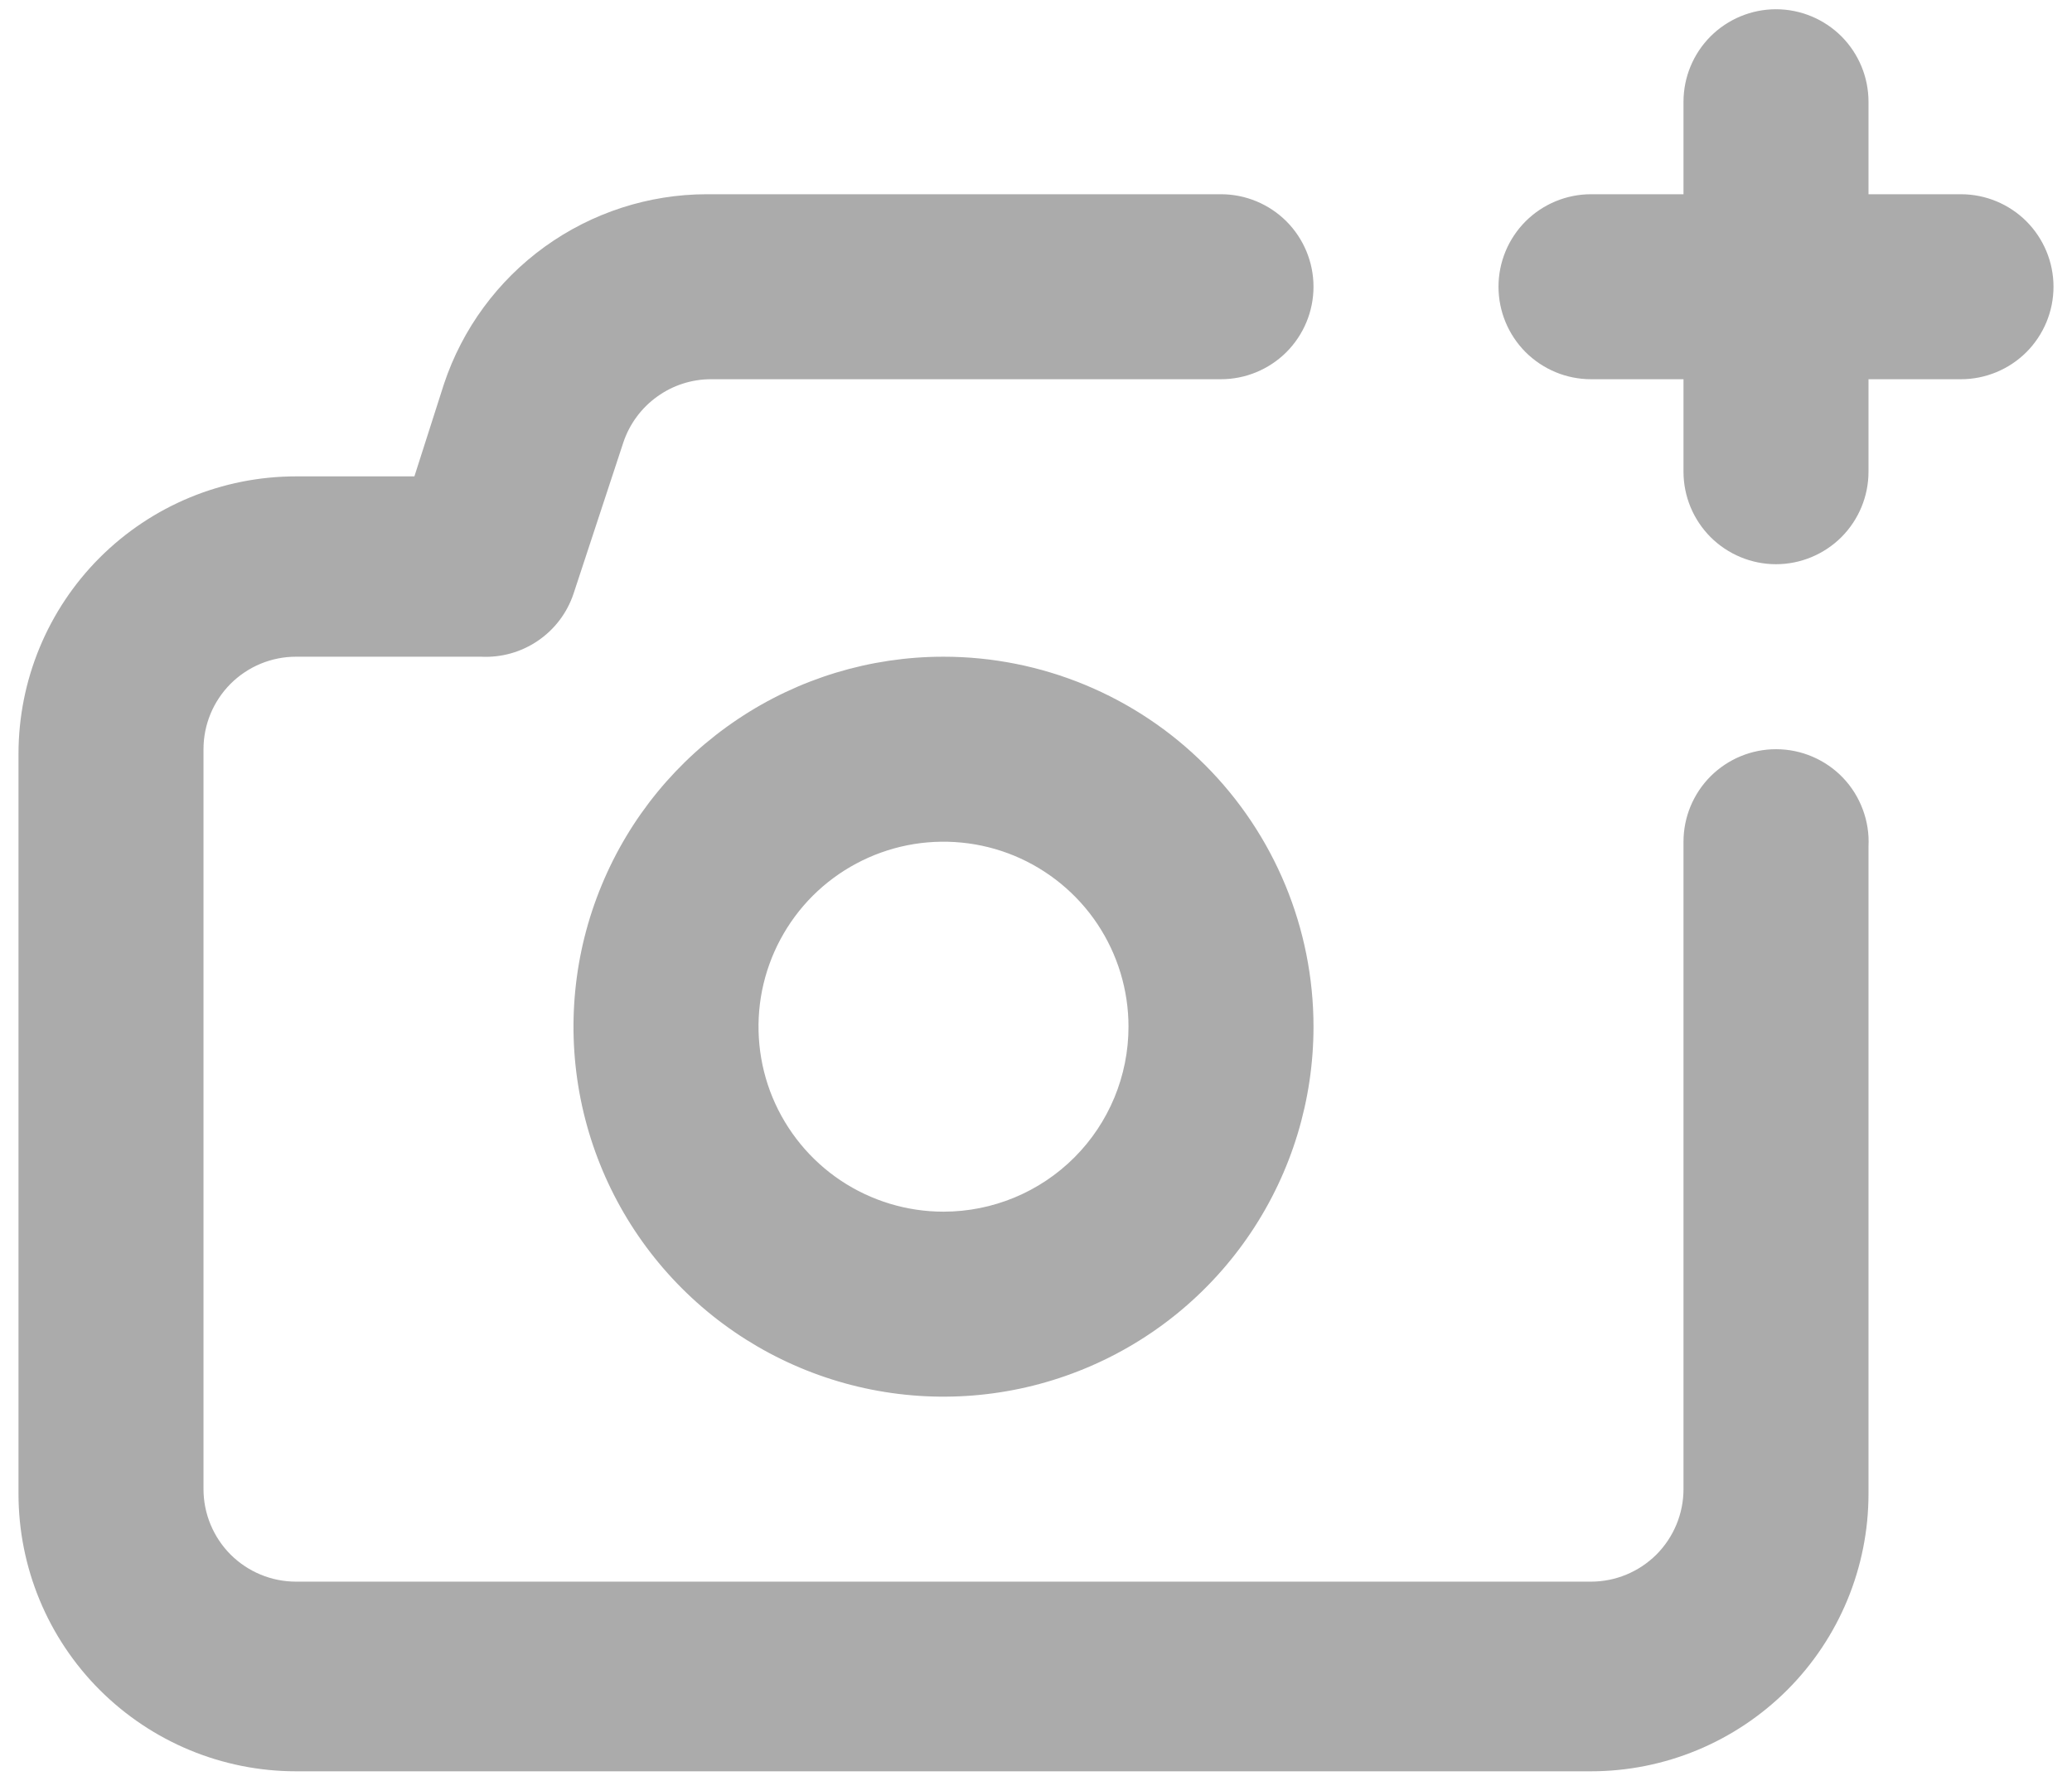 <svg width="28" height="24" viewBox="0 0 28 24" fill="none" xmlns="http://www.w3.org/2000/svg">
<path d="M24 10.125C23.669 10.125 23.351 10.257 23.116 10.491C22.882 10.726 22.75 11.043 22.75 11.375V20.125C22.75 20.456 22.618 20.774 22.384 21.009C22.149 21.243 21.831 21.375 21.5 21.375H4C3.668 21.375 3.351 21.243 3.116 21.009C2.882 20.774 2.75 20.456 2.75 20.125V10.125C2.75 9.793 2.882 9.476 3.116 9.241C3.351 9.007 3.668 8.875 4 8.875H6.5C6.773 8.889 7.042 8.814 7.268 8.66C7.494 8.507 7.663 8.284 7.75 8.025L8.425 5.975C8.509 5.727 8.669 5.511 8.882 5.359C9.095 5.206 9.35 5.124 9.613 5.125H16.5C16.831 5.125 17.149 4.993 17.384 4.759C17.618 4.524 17.75 4.207 17.75 3.875C17.75 3.543 17.618 3.226 17.384 2.991C17.149 2.757 16.831 2.625 16.5 2.625H9.55C8.764 2.626 7.999 2.875 7.362 3.334C6.725 3.794 6.249 4.442 6 5.188L5.6 6.438H4C3.005 6.438 2.052 6.833 1.348 7.536C0.645 8.239 0.25 9.193 0.25 10.188V20.188C0.25 21.182 0.645 22.136 1.348 22.839C2.052 23.542 3.005 23.938 4 23.938H21.5C22.495 23.938 23.448 23.542 24.152 22.839C24.855 22.136 25.25 21.182 25.25 20.188V11.438C25.259 11.268 25.232 11.099 25.173 10.94C25.114 10.781 25.024 10.636 24.907 10.513C24.79 10.39 24.649 10.293 24.493 10.226C24.337 10.159 24.169 10.125 24 10.125ZM12.75 8.875C11.761 8.875 10.794 9.168 9.972 9.718C9.15 10.267 8.509 11.048 8.131 11.962C7.752 12.875 7.653 13.88 7.846 14.851C8.039 15.82 8.515 16.711 9.214 17.41C9.914 18.11 10.805 18.586 11.774 18.779C12.745 18.972 13.75 18.873 14.663 18.494C15.577 18.116 16.358 17.475 16.907 16.653C17.457 15.831 17.75 14.864 17.75 13.875C17.75 12.549 17.223 11.277 16.285 10.339C15.348 9.402 14.076 8.875 12.75 8.875ZM12.75 16.375C12.255 16.375 11.772 16.228 11.361 15.954C10.95 15.679 10.63 15.289 10.44 14.832C10.251 14.375 10.202 13.872 10.298 13.387C10.395 12.902 10.633 12.457 10.982 12.107C11.332 11.758 11.777 11.52 12.262 11.423C12.747 11.327 13.25 11.376 13.707 11.565C14.164 11.755 14.554 12.075 14.829 12.486C15.103 12.897 15.25 13.38 15.25 13.875C15.25 14.538 14.987 15.174 14.518 15.643C14.049 16.112 13.413 16.375 12.75 16.375ZM26.5 2.625H25.25V1.375C25.25 1.043 25.118 0.726 24.884 0.491C24.649 0.257 24.331 0.125 24 0.125C23.669 0.125 23.351 0.257 23.116 0.491C22.882 0.726 22.75 1.043 22.75 1.375V2.625H21.5C21.169 2.625 20.851 2.757 20.616 2.991C20.382 3.226 20.25 3.543 20.25 3.875C20.25 4.207 20.382 4.524 20.616 4.759C20.851 4.993 21.169 5.125 21.5 5.125H22.75V6.375C22.75 6.707 22.882 7.024 23.116 7.259C23.351 7.493 23.669 7.625 24 7.625C24.331 7.625 24.649 7.493 24.884 7.259C25.118 7.024 25.25 6.707 25.25 6.375V5.125H26.5C26.831 5.125 27.149 4.993 27.384 4.759C27.618 4.524 27.75 4.207 27.75 3.875C27.75 3.543 27.618 3.226 27.384 2.991C27.149 2.757 26.831 2.625 26.5 2.625Z" fill="#2F2F2F" fill-opacity="0.4"/>
</svg>

